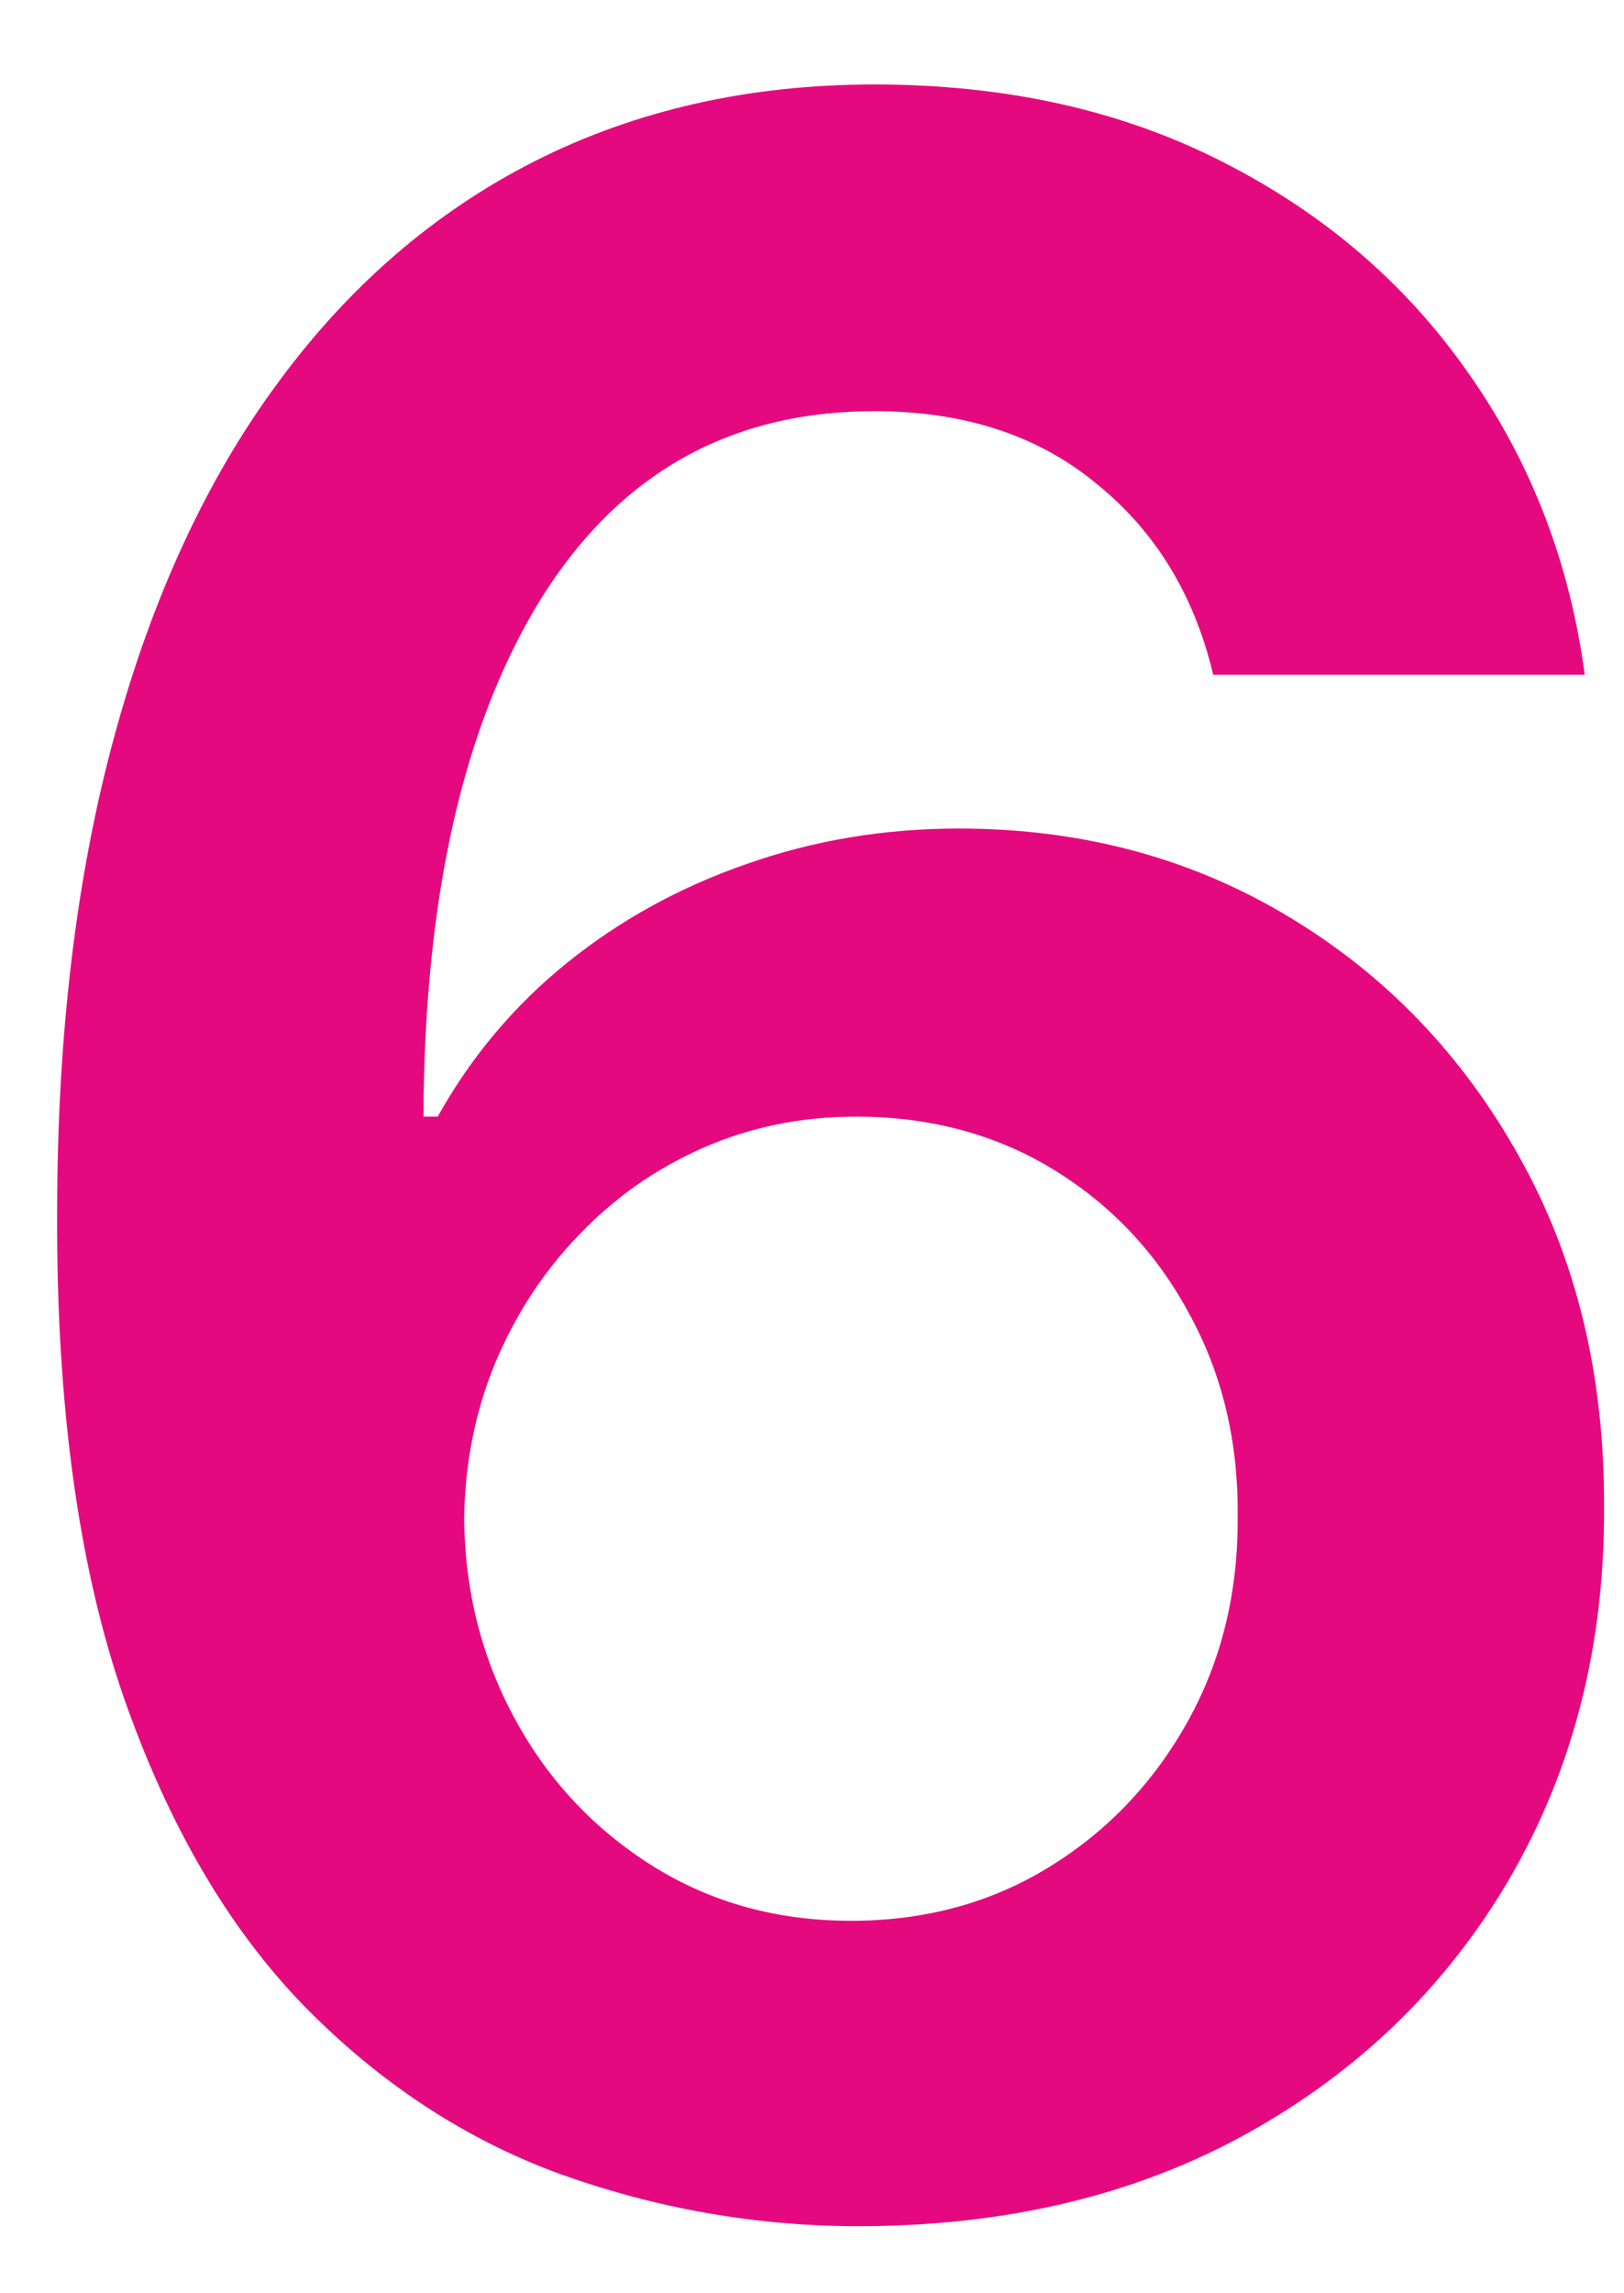 <?xml version="1.0" encoding="UTF-8"?>
<svg xmlns="http://www.w3.org/2000/svg" width="17" height="24" viewBox="0 0 17 24" fill="none">
  <path d="M8.929 23.298C7.885 23.291 6.866 23.11 5.871 22.755C4.877 22.393 3.982 21.807 3.187 20.997C2.391 20.18 1.759 19.097 1.29 17.748C0.822 16.391 0.591 14.712 0.598 12.709C0.598 10.841 0.797 9.175 1.195 7.712C1.592 6.249 2.164 5.013 2.91 4.005C3.656 2.989 4.554 2.215 5.605 1.683C6.663 1.15 7.846 0.884 9.153 0.884C10.523 0.884 11.738 1.153 12.796 1.693C13.861 2.233 14.721 2.972 15.374 3.909C16.028 4.839 16.433 5.891 16.589 7.062H12.7C12.501 6.224 12.093 5.557 11.475 5.06C10.864 4.555 10.09 4.303 9.153 4.303C7.64 4.303 6.475 4.96 5.658 6.274C4.849 7.588 4.44 9.392 4.433 11.686H4.582C4.93 11.061 5.381 10.525 5.935 10.077C6.489 9.63 7.114 9.286 7.81 9.044C8.513 8.795 9.256 8.671 10.037 8.671C11.315 8.671 12.462 8.977 13.478 9.587C14.501 10.198 15.31 11.04 15.907 12.112C16.504 13.178 16.798 14.399 16.791 15.777C16.798 17.212 16.472 18.501 15.811 19.644C15.151 20.78 14.231 21.675 13.052 22.329C11.873 22.982 10.499 23.305 8.929 23.298ZM8.908 20.102C9.682 20.102 10.374 19.914 10.985 19.538C11.596 19.161 12.079 18.653 12.434 18.014C12.789 17.375 12.963 16.658 12.956 15.862C12.963 15.081 12.793 14.374 12.445 13.742C12.104 13.11 11.631 12.609 11.028 12.24C10.424 11.871 9.735 11.686 8.961 11.686C8.386 11.686 7.849 11.796 7.352 12.016C6.855 12.236 6.422 12.542 6.053 12.932C5.683 13.316 5.392 13.764 5.179 14.275C4.973 14.779 4.866 15.319 4.859 15.894C4.866 16.654 5.044 17.354 5.392 17.993C5.74 18.632 6.219 19.143 6.83 19.527C7.441 19.91 8.134 20.102 8.908 20.102Z" fill="#E5097F"></path>
</svg>
